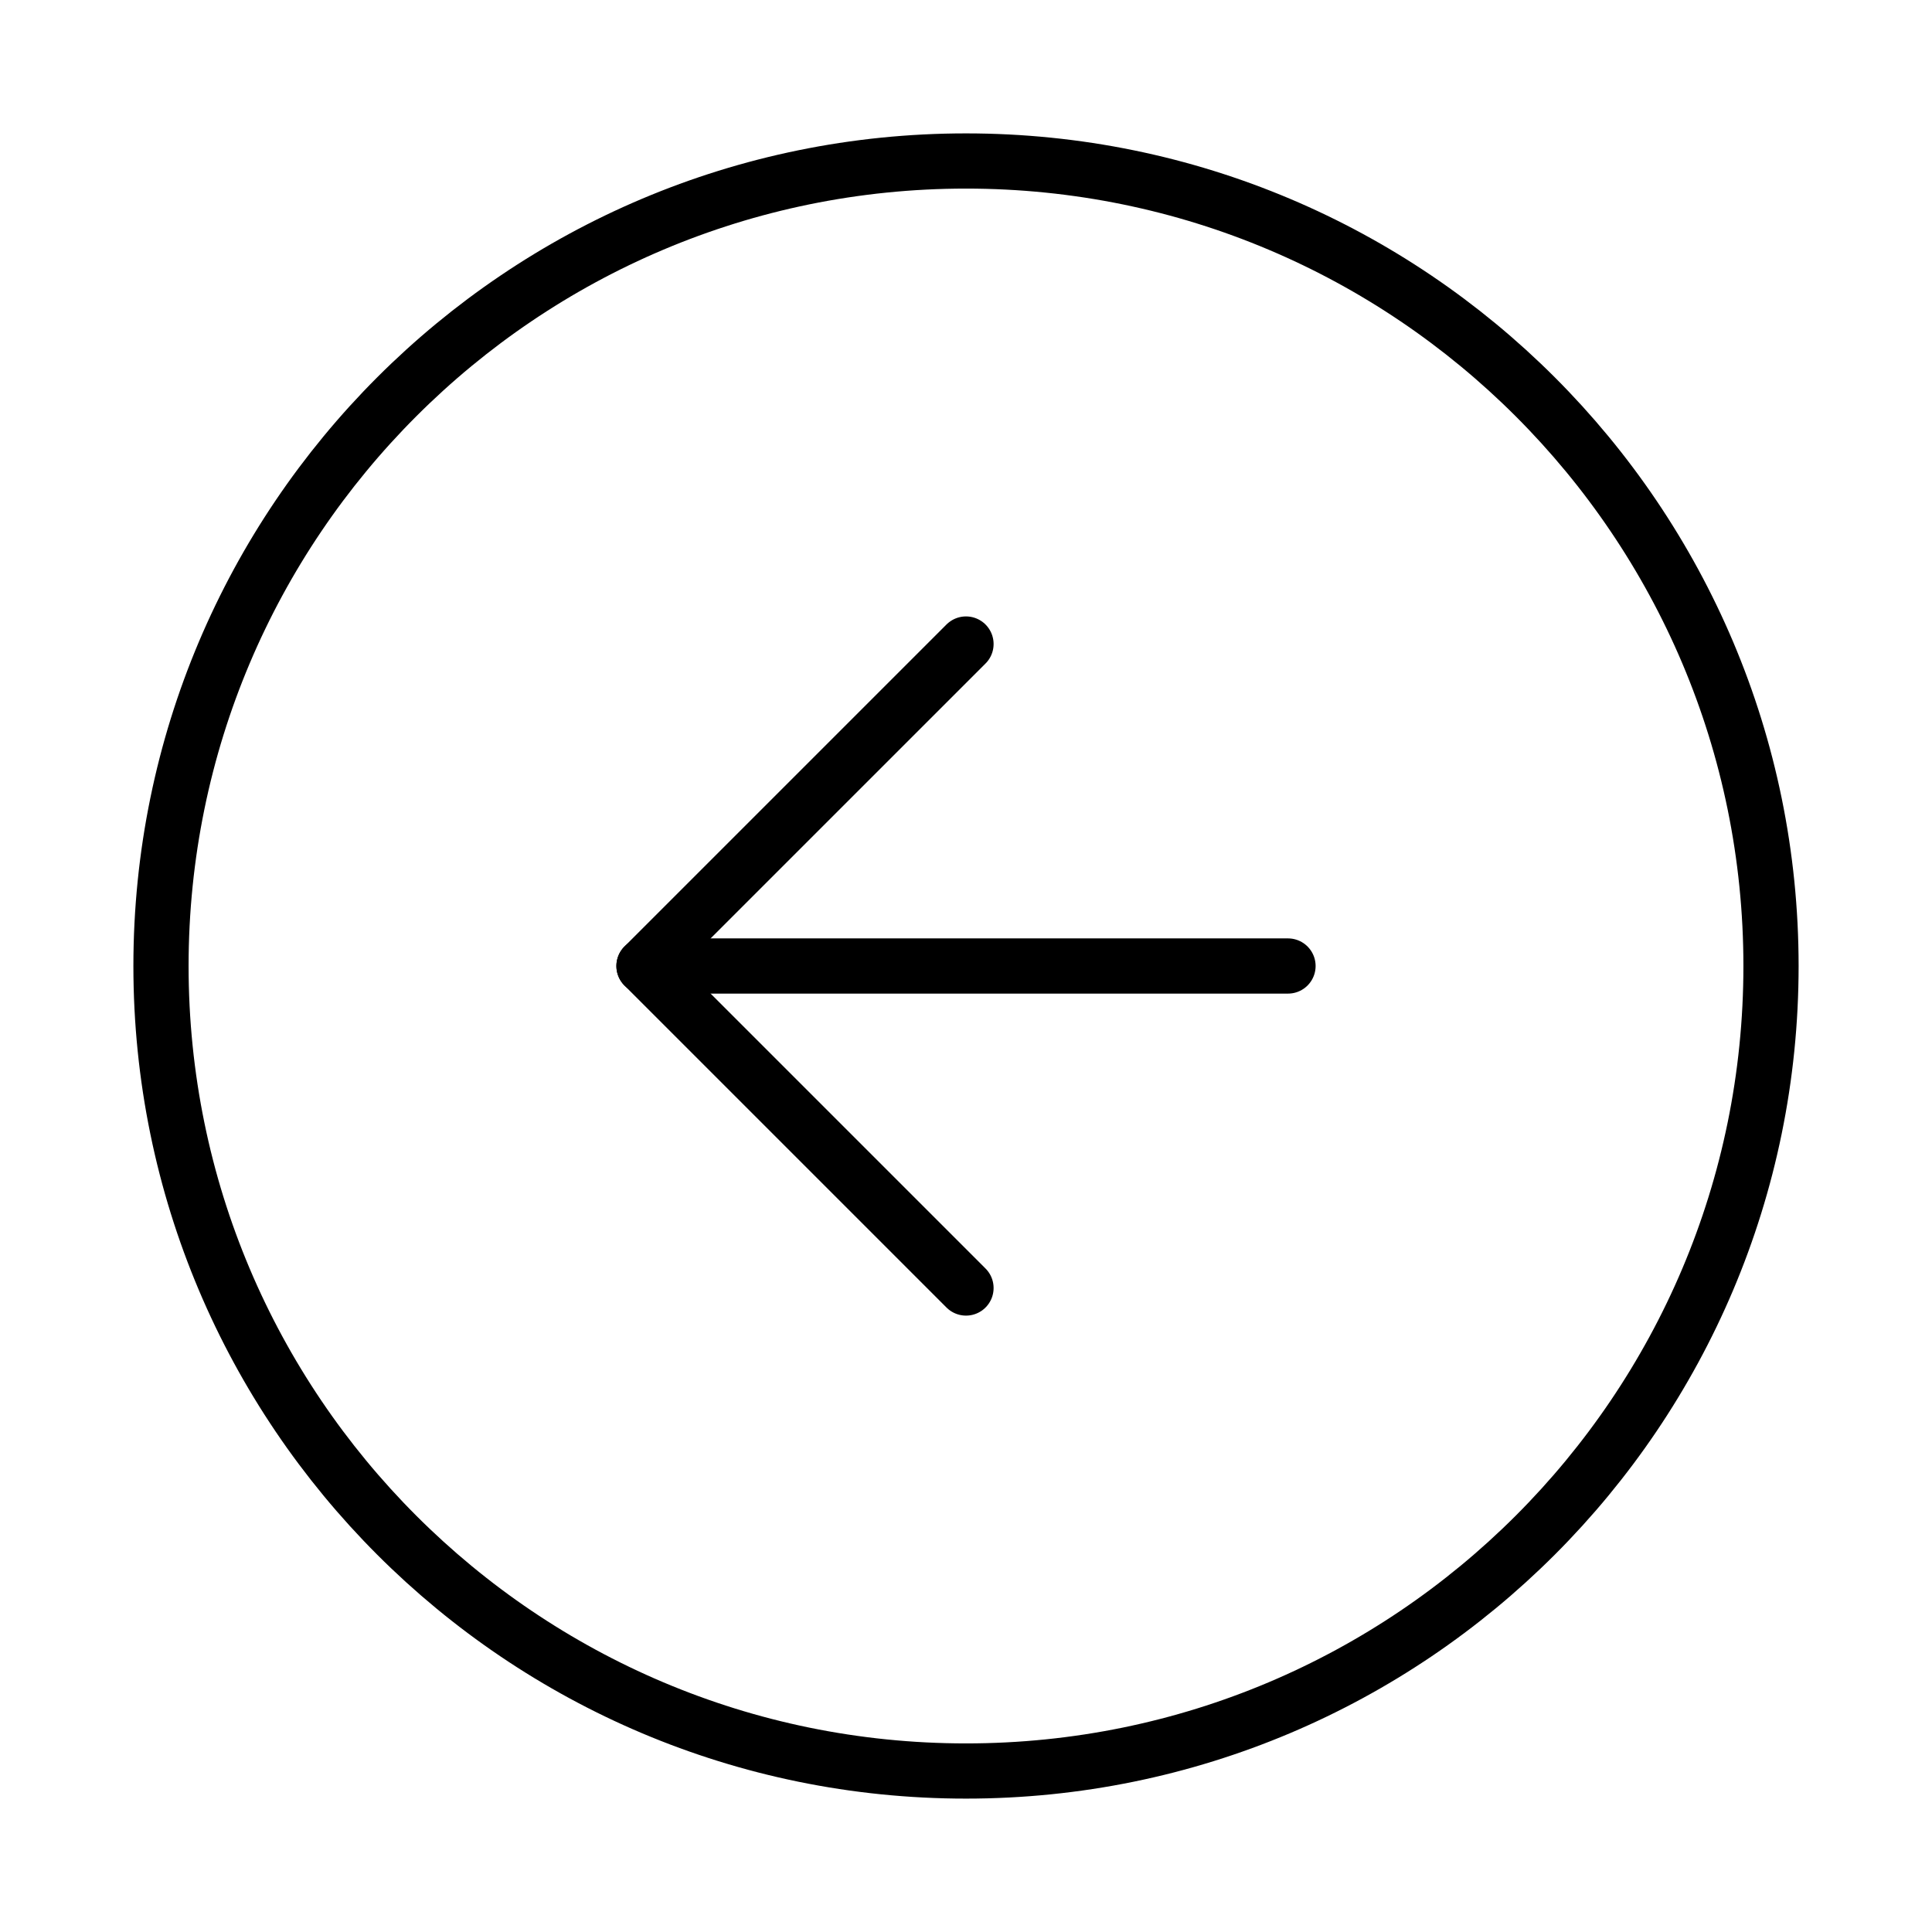 <svg width="70" height="70" viewBox="0 0 70 70" fill="none" xmlns="http://www.w3.org/2000/svg">
<path d="M35 64.167C51.108 64.167 64.167 51.108 64.167 35C64.167 18.892 51.108 5.833 35 5.833C18.892 5.833 5.833 18.892 5.833 35C5.833 51.108 18.892 64.167 35 64.167Z" stroke="black" stroke-width="2" stroke-linecap="round" stroke-linejoin="round"/>
<path d="M35 23.334L23.333 35L35 46.667" stroke="black" stroke-width="2" stroke-linecap="round" stroke-linejoin="round"/>
<path d="M46.667 35H23.333" stroke="black" stroke-width="2" stroke-linecap="round" stroke-linejoin="round"/>
</svg>
